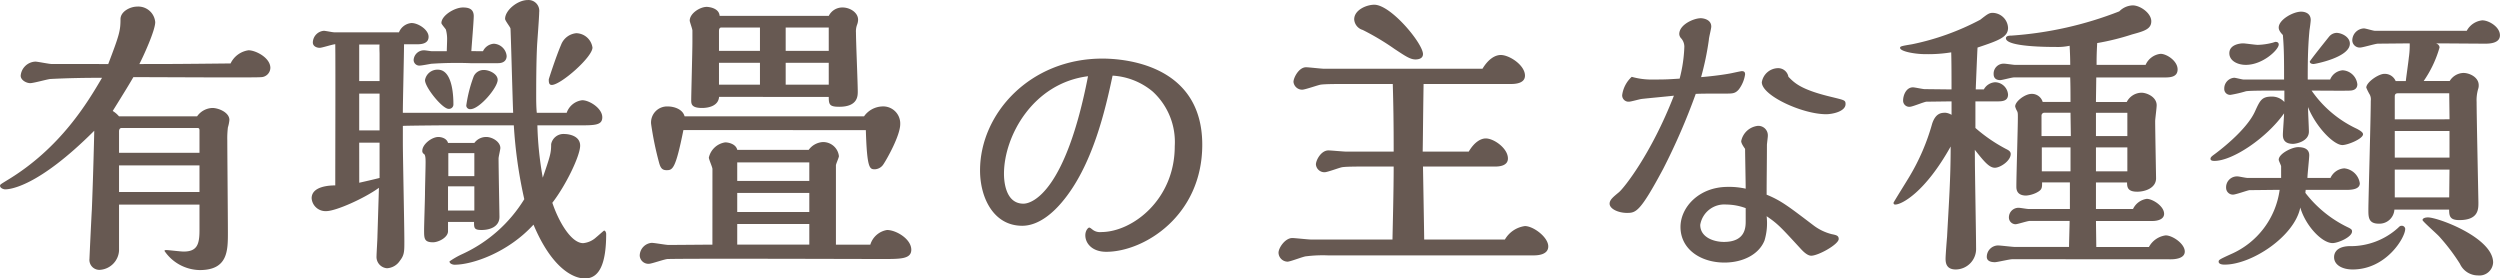 <svg xmlns="http://www.w3.org/2000/svg" width="300.924" height="33.516" viewBox="0 0 300.924 33.516"><path d="M50.239,9.428c-.324,0-1.692-.288-1.98-.288A1.859,1.859,0,0,0,46.5,10.832c0,.54.684.9,1.152.9.4,0,2.052-.468,2.412-.5,2.052-.108,4.14-.144,6.228-.144-1.692,2.88-4.968,8.46-11.448,12.348-.756.468-.828.5-.828.648,0,.288.432.432.612.432.54,0,3.924-.252,10.728-7.056-.108,4.86-.252,8.532-.288,9.468-.036.468-.288,5.8-.288,5.94A1.2,1.2,0,0,0,56.107,34.2a2.468,2.468,0,0,0,2.232-2.3V26.348h9.684v3.1c0,1.692-.288,2.556-1.908,2.556-.36,0-1.8-.18-2.088-.18-.072,0-.216,0-.216.108a5.241,5.241,0,0,0,4.248,2.3c3.384,0,3.384-2.34,3.384-4.536,0-1.728-.072-9.468-.072-11.052a11.148,11.148,0,0,1,.072-1.584,4.308,4.308,0,0,0,.18-.9c0-.9-1.3-1.44-2.052-1.44a2.345,2.345,0,0,0-1.836,1.008h-9.4a3.159,3.159,0,0,0-.756-.648c1.548-2.484,1.98-3.2,2.484-4.068h1.3c2.232,0,13.68.072,14.04,0A1.149,1.149,0,0,0,76.555,9.9c0-1.224-1.764-2.124-2.628-2.124a2.82,2.82,0,0,0-2.16,1.584c-6.408.072-7.812.072-10.98.072.468-.9,1.908-4.032,1.908-5.04a2.044,2.044,0,0,0-2.2-1.872c-.792,0-1.98.576-1.98,1.512,0,1.4-.144,1.908-1.476,5.4Zm8.1,10.692V17.528c0-.18.072-.4.324-.4h9.108c.18,0,.252.072.252.288v2.7Zm0,4.716v-3.2h9.684v3.2ZM94.267,7.052c.684,0,1.332-.18,1.332-.9,0-.864-1.26-1.656-2.052-1.656a1.78,1.78,0,0,0-1.512,1.116H84.223c-.18,0-1.044-.18-1.224-.18a1.442,1.442,0,0,0-1.332,1.4c0,.468.468.648.828.648.288,0,1.584-.432,1.872-.432.036,2.268,0,12.852,0,16.992-.612,0-2.844.072-2.844,1.548a1.674,1.674,0,0,0,1.764,1.548c1.152,0,4.608-1.548,6.336-2.808l-.18,5.832c0,.4-.108,2.052-.108,2.376a1.366,1.366,0,0,0,1.26,1.476,1.979,1.979,0,0,0,1.548-.9c.54-.684.54-1.116.54-2.34,0-1.872-.18-10.188-.18-11.88V16.88c.288-.036,5-.072,5.256-.072h8.1a55.073,55.073,0,0,0,1.26,8.892A17.132,17.132,0,0,1,99.7,32.288a9.869,9.869,0,0,0-1.584.9c0,.288.4.4.612.4,2.16,0,6.444-1.476,9.5-4.824,2.16,5.148,4.716,6.48,6.192,6.48,1.764,0,2.556-1.836,2.556-5.364,0-.108-.072-.4-.252-.4-.036,0-.792.684-.936.792a2.678,2.678,0,0,1-1.584.72c-1.44,0-2.952-2.592-3.708-4.86,1.62-2.088,3.348-5.652,3.348-6.876s-1.44-1.4-1.872-1.4a1.512,1.512,0,0,0-1.62,1.224c0,1.08-.108,1.4-1.008,4.032a41,41,0,0,1-.648-6.3h4.932c1.98,0,2.88,0,2.88-.972,0-1.08-1.548-2.052-2.412-2.052a2.255,2.255,0,0,0-1.872,1.512h-3.6c-.072-.72-.072-1.62-.072-1.836,0-1.3,0-4.212.108-6.3.036-.612.252-3.384.252-3.96a1.3,1.3,0,0,0-1.368-1.476c-1.224,0-2.736,1.224-2.736,2.268,0,.216.612.972.648,1.152.036.216.252,8.532.324,10.152H92.5c0-1.3.144-7.056.144-8.244Zm15.8,4.212c0,.324,0,.684.36.684,1.08,0,4.9-3.348,4.9-4.5a2.017,2.017,0,0,0-1.944-1.728,2.174,2.174,0,0,0-1.836,1.4C110.9,8.636,110.071,11.228,110.071,11.264ZM100.747,7.88c.036-.648.288-3.6.288-4.212,0-.9-.648-1.044-1.3-1.044-1.008,0-2.592.972-2.592,1.872,0,.144.468.648.54.792a4.323,4.323,0,0,1,.144,1.3c0,.216-.036,1.116-.036,1.3H96c-.144,0-.792-.108-.9-.108a1.243,1.243,0,0,0-1.3,1.152.682.682,0,0,0,.756.684c.216,0,1.152-.18,1.368-.216a45.641,45.641,0,0,1,4.716-.072h3.312c.792,0,1.044-.432,1.044-.864a1.626,1.626,0,0,0-1.548-1.476,1.571,1.571,0,0,0-1.3.9Zm3.168,3.456c0-.72-1.008-1.188-1.656-1.188a1.317,1.317,0,0,0-1.224.756,16.381,16.381,0,0,0-.9,3.528.456.456,0,0,0,.5.432C101.719,14.864,103.915,12.272,103.915,11.336Zm-5.328,2.988c0-.648,0-4.212-1.872-4.212a1.512,1.512,0,0,0-1.548,1.26c0,.864,2.088,3.456,2.844,3.456A.528.528,0,0,0,98.587,14.324Zm-.648,4.608c-.18-.648-.972-.72-1.152-.72-.828,0-1.944.9-1.944,1.656a.414.414,0,0,0,.216.4c.18.144.18.648.18,1.044,0,.576-.072,3.132-.072,3.672,0,.684-.108,3.78-.108,4.428,0,1.008,0,1.476,1.08,1.476.648,0,1.8-.576,1.8-1.332V28.436h3.132c0,.72,0,.972.9.972,1.08,0,2.16-.432,2.16-1.584,0-.216-.108-6.012-.108-7.02,0-.216.216-1.08.216-1.26,0-.756-.972-1.332-1.692-1.332a1.757,1.757,0,0,0-1.44.72ZM87.247,11.48V7.088H89.7c-.036.18,0,.972,0,1.116V11.48ZM97.975,22.928V20.156h3.132v2.772Zm-.036,4.14V24.152h3.168v2.916ZM87.247,17.42V12.992H89.7V17.42Zm0,1.476H89.7v4.248c-.4.108-2.088.5-2.448.576Zm56.52-5.508c0,.936.108,1.188,1.26,1.188,2.232,0,2.232-1.3,2.232-1.836,0-1.008-.216-5.976-.216-7.092a2.286,2.286,0,0,1,.144-.972A1.707,1.707,0,0,0,147.3,4.1c0-.864-.972-1.476-1.872-1.476a1.823,1.823,0,0,0-1.656,1.008h-13.14c-.072-1.008-1.44-1.08-1.548-1.08-.828,0-2.052.792-2.052,1.656,0,.144.324,1.008.324,1.188V6.764c0,1.116-.144,6.372-.144,6.984,0,.468,0,.972,1.3.972.936,0,1.98-.324,2.052-1.332Zm0-5.544h-5.184V5.036h5.184Zm0,4.068h-5.184V9.284h5.184Zm-8.28-4.068h-4.932V5.468c0-.252.072-.432.288-.432h4.644Zm0,4.068h-4.932V9.284h4.932Zm12.744,5.472c.144,4.716.468,4.716,1.116,4.716a1.3,1.3,0,0,0,1.008-.612c.432-.648,2.016-3.456,2.016-4.824a2.054,2.054,0,0,0-2.232-2.124,2.806,2.806,0,0,0-2.124,1.188h-21.6c-.252-.936-1.4-1.188-1.98-1.188a1.932,1.932,0,0,0-2.052,2.088,38.109,38.109,0,0,0,.972,4.716c.18.648.4.864.9.864.72,0,1.08-.144,2.016-4.824ZM129.763,31.172c-.756,0-4.464.036-5.292.036-.288,0-1.692-.252-2.016-.252a1.564,1.564,0,0,0-1.44,1.548,1.044,1.044,0,0,0,1.116.972c.324,0,1.908-.576,2.268-.576,3.708-.072,21.852,0,25.956,0,2.052,0,3.348,0,3.348-1.116,0-1.3-1.836-2.376-2.916-2.376a2.529,2.529,0,0,0-2.016,1.764h-4.14v-9.54c0-.18.36-.936.36-1.116a1.908,1.908,0,0,0-1.944-1.692,2.273,2.273,0,0,0-1.692.936h-8.6c-.18-.756-1.152-.9-1.44-.9a2.378,2.378,0,0,0-1.98,1.836c0,.216.432,1.152.432,1.368ZM141.427,23.5h-8.676V21.272h8.676Zm0,3.744h-8.676v-2.3h8.676Zm0,3.924h-8.676V28.688h8.676Zm36.5-20.34a8.275,8.275,0,0,1,4.824,1.908,8.224,8.224,0,0,1,2.664,6.588c0,6.444-5.112,10.332-8.856,10.332a1.438,1.438,0,0,1-1.08-.324c-.18-.144-.288-.216-.36-.216-.108,0-.468.324-.468.936,0,.936.792,1.98,2.52,1.98,4.536,0,11.556-4.32,11.556-12.888,0-9.72-9.5-10.368-12.024-10.368-8.712,0-14.724,6.624-14.724,13.464,0,3.276,1.62,6.66,5.076,6.66,2.16,0,3.96-1.872,4.752-2.808C175.519,21.74,177.067,14.9,177.931,10.832Zm-2.952.072C172.315,24.62,168.355,26.24,167.2,26.24c-2.268,0-2.34-2.988-2.34-3.6C164.863,18.1,168.355,11.732,174.979,10.9Zm33.048-5.58a30.15,30.15,0,0,1,3.852,2.3c1.26.828,1.872,1.26,2.52,1.26.216,0,.9-.036.9-.648,0-1.26-3.852-5.94-5.868-5.94-.9,0-2.412.612-2.412,1.764A1.418,1.418,0,0,0,208.027,5.324Zm7.416,25.236c0-.648-.144-8.748-.144-8.784h8.676c.4,0,1.548-.036,1.548-.972,0-1.224-1.692-2.412-2.664-2.412-.54,0-1.332.36-2.052,1.584h-5.544c.036-1.908.036-3.6.108-8.136h10.44c.432,0,1.764,0,1.764-1.008,0-1.26-1.872-2.484-2.916-2.484-.612,0-1.44.4-2.2,1.656H203.419c-.36,0-1.872-.18-2.2-.18-.864,0-1.512,1.26-1.512,1.764a1.051,1.051,0,0,0,1.044.936c.36,0,1.944-.576,2.268-.612.576-.072,1.836-.072,2.448-.072h6.192c.072,2.52.108,4.536.108,8.136h-5.724c-.324,0-1.836-.144-2.124-.144-.9,0-1.512,1.188-1.512,1.692a1.026,1.026,0,0,0,1.044.936c.36,0,1.836-.576,2.16-.612.54-.072,1.836-.072,2.448-.072h3.708c0,2.916-.108,6.948-.144,8.784h-9.792c-.36,0-1.944-.18-2.268-.18-.864,0-1.656,1.188-1.656,1.764a1.107,1.107,0,0,0,1.08,1.08c.36,0,1.944-.648,2.268-.648a16.1,16.1,0,0,1,2.592-.108h24.8c.468,0,1.728-.072,1.728-1.08,0-1.116-1.8-2.448-2.808-2.448a3.289,3.289,0,0,0-2.412,1.62Zm41.22-5.4c0-2.016.036-4,.036-5.976,0-.144.108-.936.108-1.08a1.14,1.14,0,0,0-1.224-1.224,2.3,2.3,0,0,0-1.98,1.836c0,.324.432.864.468.936,0,.684.072,4.032.072,4.788a8.966,8.966,0,0,0-2.16-.216c-3.456,0-5.688,2.448-5.688,4.824,0,2.664,2.412,4.284,5.292,4.284,2.16,0,4.14-.936,4.824-2.664a7.239,7.239,0,0,0,.252-2.916c1.368.936,1.656,1.26,4.176,4,.108.108.684.756,1.188.756.864,0,3.312-1.368,3.312-2.016,0-.4-.288-.468-.828-.576a6.066,6.066,0,0,1-2.232-1.08C259.327,26.6,258.427,25.88,256.663,25.16Zm-2.52,3.168c0,.72,0,2.52-2.628,2.52-1.188,0-2.844-.54-2.844-2.052a2.932,2.932,0,0,1,3.132-2.448,6.935,6.935,0,0,1,2.34.432Zm-7.956-17.136c-1.656.108-1.836.108-3.636.108a8.791,8.791,0,0,1-2.124-.324,3.633,3.633,0,0,0-1.152,2.2.765.765,0,0,0,.828.792c.216,0,1.224-.288,1.476-.324.54-.072,3.312-.324,3.924-.4-2.736,7.02-6.012,11.124-6.624,11.628-.648.54-1.116.9-1.116,1.368,0,.648,1.08,1.116,2.088,1.116,1.08,0,1.584-.108,4.356-5.292a77.173,77.173,0,0,0,3.924-9.036c.756-.036,1.908-.036,3.636-.036.792,0,1.116,0,1.548-.5a3.949,3.949,0,0,0,.756-1.8c0-.252-.072-.4-.4-.4-.108,0-1.08.216-1.26.252-1.08.216-2.772.4-3.636.468a34.176,34.176,0,0,0,.936-4.5c0-.252.288-1.332.288-1.584,0-.9-1.044-1.008-1.26-1.008-.828,0-2.592.756-2.592,1.908a.814.814,0,0,0,.252.54,1.536,1.536,0,0,1,.36.972A17.167,17.167,0,0,1,246.187,11.192Zm13.1-.216a1.256,1.256,0,0,0-1.26-1.044,2.018,2.018,0,0,0-1.944,1.692c0,1.62,4.9,3.852,7.74,3.852.756,0,2.34-.324,2.34-1.224,0-.468-.144-.468-1.584-.828C260.767,12.524,260.011,11.7,259.291,10.976ZM305.3,32.936c.468,0,1.692-.072,1.692-.936,0-.936-1.476-1.944-2.3-1.944a2.7,2.7,0,0,0-2.016,1.4h-6.336c0-.432-.036-2.628-.036-3.132h6.8c.576,0,1.4-.18,1.4-.864,0-.936-1.4-1.8-2.088-1.8a2.17,2.17,0,0,0-1.656,1.224H296.3v-3.2h3.744c0,.576.072,1.116,1.224,1.116.936,0,2.268-.432,2.268-1.62,0-.108-.108-5.94-.108-6.876,0-.252.18-1.584.18-1.908,0-1.008-1.188-1.512-1.836-1.512A2.028,2.028,0,0,0,300.007,14H296.3c0-.432.036-2.484.036-2.952h8.208c.684,0,1.584-.036,1.584-.972,0-1.008-1.3-1.872-2.052-1.872a2.231,2.231,0,0,0-1.8,1.332h-5.9c0-.864,0-1.188.072-2.628a29.7,29.7,0,0,0,4.212-1.044c1.476-.4,2.3-.648,2.3-1.584,0-.972-1.332-1.908-2.232-1.908a2.375,2.375,0,0,0-1.62.72,43.8,43.8,0,0,1-12.96,2.916c-.216,0-.684,0-.684.324,0,1.044,5.148,1.044,6.012,1.044a6.863,6.863,0,0,0,1.656-.144c.036.684.072,1.548.072,2.3h-6.66c-.18,0-1.08-.144-1.3-.144a1.2,1.2,0,0,0-1.26,1.26c0,.5.324.72.792.72.252,0,1.368-.324,1.656-.324H293.2c.036.828.036,2.16.036,2.952h-3.348a1.35,1.35,0,0,0-1.332-.972c-.792,0-1.98.9-1.98,1.512a2,2,0,0,0,.18.468c.144.252.144.324.144.864,0,1.188-.18,6.984-.18,8.316,0,.324.036,1.08,1.188,1.08a3.434,3.434,0,0,0,1.188-.324c.72-.36.72-.576.72-1.26h3.348v3.2h-5c-.18,0-.972-.144-1.152-.144a1.155,1.155,0,0,0-1.188,1.224.814.814,0,0,0,.792.756c.252,0,1.44-.4,1.728-.4h4.788c0,.432-.072,2.628-.072,3.132h-6.516c-.288,0-1.728-.18-2.052-.18a1.377,1.377,0,0,0-1.332,1.368c0,.5.468.648.972.648.288,0,1.764-.36,2.124-.36ZM300.079,18.1H296.3V15.3h3.78Zm0,4.248H296.3v-2.88h3.78Zm-6.84-7.056c0,.4.036,2.376.036,2.808h-3.528V15.62a.346.346,0,0,1,.288-.324Zm0,7.056h-3.456v-2.88h3.456Zm-11.52-2.592c1.08,1.368,1.728,2.16,2.412,2.16.648,0,1.908-.828,1.908-1.656,0-.324-.288-.468-.576-.612a18.933,18.933,0,0,1-3.672-2.52v-3.2h2.628c.612,0,1.3-.036,1.3-.828a1.6,1.6,0,0,0-1.548-1.476,1.66,1.66,0,0,0-1.368.864h-.972c0-.108.18-4.572.216-5.04,2.592-.864,3.672-1.26,3.672-2.376a1.893,1.893,0,0,0-1.872-1.8c-.432,0-.684.216-1.476.828a30.557,30.557,0,0,1-8.208,2.952c-1.3.216-1.44.252-1.44.432,0,.432,1.8.756,2.988.756a17.21,17.21,0,0,0,3.168-.216c.036,1.26.036,3.168.036,4.464l-3.24-.036c-.216,0-1.188-.216-1.4-.216-.828,0-1.188.972-1.188,1.584a.74.74,0,0,0,.828.756c.288,0,1.656-.576,1.98-.612.252,0,2.7-.036,3.024-.036v1.62a1.725,1.725,0,0,0-.72-.252c-.468,0-1.188,0-1.62,1.332a25.852,25.852,0,0,1-2.7,6.3c-.288.5-1.944,3.132-1.944,3.2a.189.189,0,0,0,.216.216c.756,0,3.564-1.44,6.66-6.984,0,3.924-.216,6.84-.432,10.872-.036.4-.18,2.232-.18,2.628,0,.54.108,1.3,1.224,1.3a2.472,2.472,0,0,0,2.448-2.592c0-1.548-.144-9.072-.144-10.764ZM329.887,5.432c-.216,0-1.116-.288-1.332-.288a1.461,1.461,0,0,0-1.4,1.44.891.891,0,0,0,.936.864c.324,0,1.836-.468,2.16-.468l3.816-.036a10.3,10.3,0,0,1-.108,1.728c-.036.432-.324,2.412-.36,2.808h-1.224A1.412,1.412,0,0,0,331,10.616c-.684,0-2.16,1.008-2.16,1.656a6.434,6.434,0,0,0,.432.864,1.248,1.248,0,0,1,.108.72c0,1.98-.288,11.988-.288,13.1,0,.9,0,1.692,1.26,1.692a1.805,1.805,0,0,0,1.872-1.692h6.588c0,.792.108,1.26,1.224,1.26,2.3,0,2.3-1.3,2.3-2.088,0-.432-.216-10.368-.216-12.132a4.771,4.771,0,0,1,.18-1.548,1.232,1.232,0,0,0,.072-.468c0-.972-1.116-1.476-1.836-1.476a2.005,2.005,0,0,0-1.656.972h-3.132a13.611,13.611,0,0,0,1.908-4.032c0-.324-.324-.468-.432-.5.936,0,5.112.036,5.94.036.5,0,1.764-.036,1.764-1.008,0-1.008-1.332-1.8-2.124-1.8a2.4,2.4,0,0,0-1.872,1.26Zm-5.508.684c-.324.4-2.34,2.916-2.34,3.024,0,.216.252.288.468.288.144,0,4.356-.792,4.356-2.448,0-.828-1.008-1.3-1.62-1.3A1.226,1.226,0,0,0,324.379,6.116ZM337.627,30.2a23.76,23.76,0,0,1,2.484,3.276,2.382,2.382,0,0,0,2.16,1.4,1.65,1.65,0,0,0,1.836-1.548c0-2.988-6.624-5.436-7.848-5.436-.252,0-.648.072-.648.324C335.611,28.364,337.339,29.876,337.627,30.2ZM318.3,7.088c0-.252-.18-.324-.4-.324-.036,0-.324.108-.36.108a7.776,7.776,0,0,1-1.764.252c-.288,0-1.512-.18-1.764-.18-.288,0-1.656.108-1.656,1.188,0,.9.972,1.4,1.98,1.4C316.387,9.536,318.3,7.7,318.3,7.088Zm3.492,4.212c0-1.692,0-3.78.216-5.976.036-.18.144-1.008.144-1.188,0-.972-.972-1.008-1.152-1.008-.972,0-2.7.972-2.7,1.908,0,.108,0,.4.5.9.144,1.692.144,2.988.144,5.364h-4.86c-.18,0-.972-.216-1.152-.216a1.3,1.3,0,0,0-1.188,1.332.7.7,0,0,0,.792.72,15.152,15.152,0,0,0,1.836-.432c.54-.072,2.052-.072,2.556-.072h2.052V14a2.006,2.006,0,0,0-1.548-.648c-1.188,0-1.4.5-1.98,1.764-1.044,2.34-4.536,4.932-5.04,5.292-.18.144-.324.252-.324.432,0,.216.252.252.468.252,2.2,0,6.3-2.772,8.388-5.724,0,.4-.144,2.2-.144,2.556s.036,1.116,1.224,1.116c.36,0,1.908-.288,1.908-1.476,0-.468-.108-2.52-.108-2.952.972,2.412,3.1,4.572,4.14,4.572.648,0,2.484-.756,2.484-1.3,0-.252-.4-.468-.72-.648a13.613,13.613,0,0,1-5.472-4.608c.4,0,4.5.036,4.608,0,.252,0,.9-.072.9-.756A1.887,1.887,0,0,0,326,10.184a1.78,1.78,0,0,0-1.512,1.116Zm11.736,18a.409.409,0,0,0-.432-.4c-.18,0-.252.072-.432.252a8.5,8.5,0,0,1-5.9,2.2c-1.8.072-1.8,1.152-1.8,1.332,0,.9.936,1.476,2.232,1.476C331.255,34.16,333.523,30.308,333.523,29.3Zm-11.772-6.156c0-.432.216-2.34.216-2.736,0-.72-.576-.972-1.332-.972s-2.34.792-2.34,1.512c0,.144.288.684.288.792v1.4h-4.068c-.18,0-1.008-.18-1.152-.18a1.31,1.31,0,0,0-1.4,1.4.819.819,0,0,0,.828.792c.324,0,1.692-.5,1.98-.54.252,0,3.2-.036,3.636-.036a9.891,9.891,0,0,1-5.868,7.74c-1.332.612-1.476.684-1.476.9,0,.252.288.36.72.36,3.276,0,8.424-3.42,9.108-6.876.612,2.16,2.592,4.284,3.888,4.284.648,0,2.34-.72,2.34-1.4,0-.18-.036-.252-.36-.432a14.254,14.254,0,0,1-5.256-4.212l.036-.36h4.932c.612,0,1.584-.072,1.584-.792a2.1,2.1,0,0,0-1.872-1.8,1.963,1.963,0,0,0-1.656,1.152Zm10.512-7.056V13.352c0-.288.108-.4.4-.4h6.156l.036,3.132Zm0,4.608v-3.2h6.588v3.2Zm6.552,4.788h-6.552V22.136h6.588Z" transform="translate(-44.011 -1.724)" fill="#675952"/></svg>